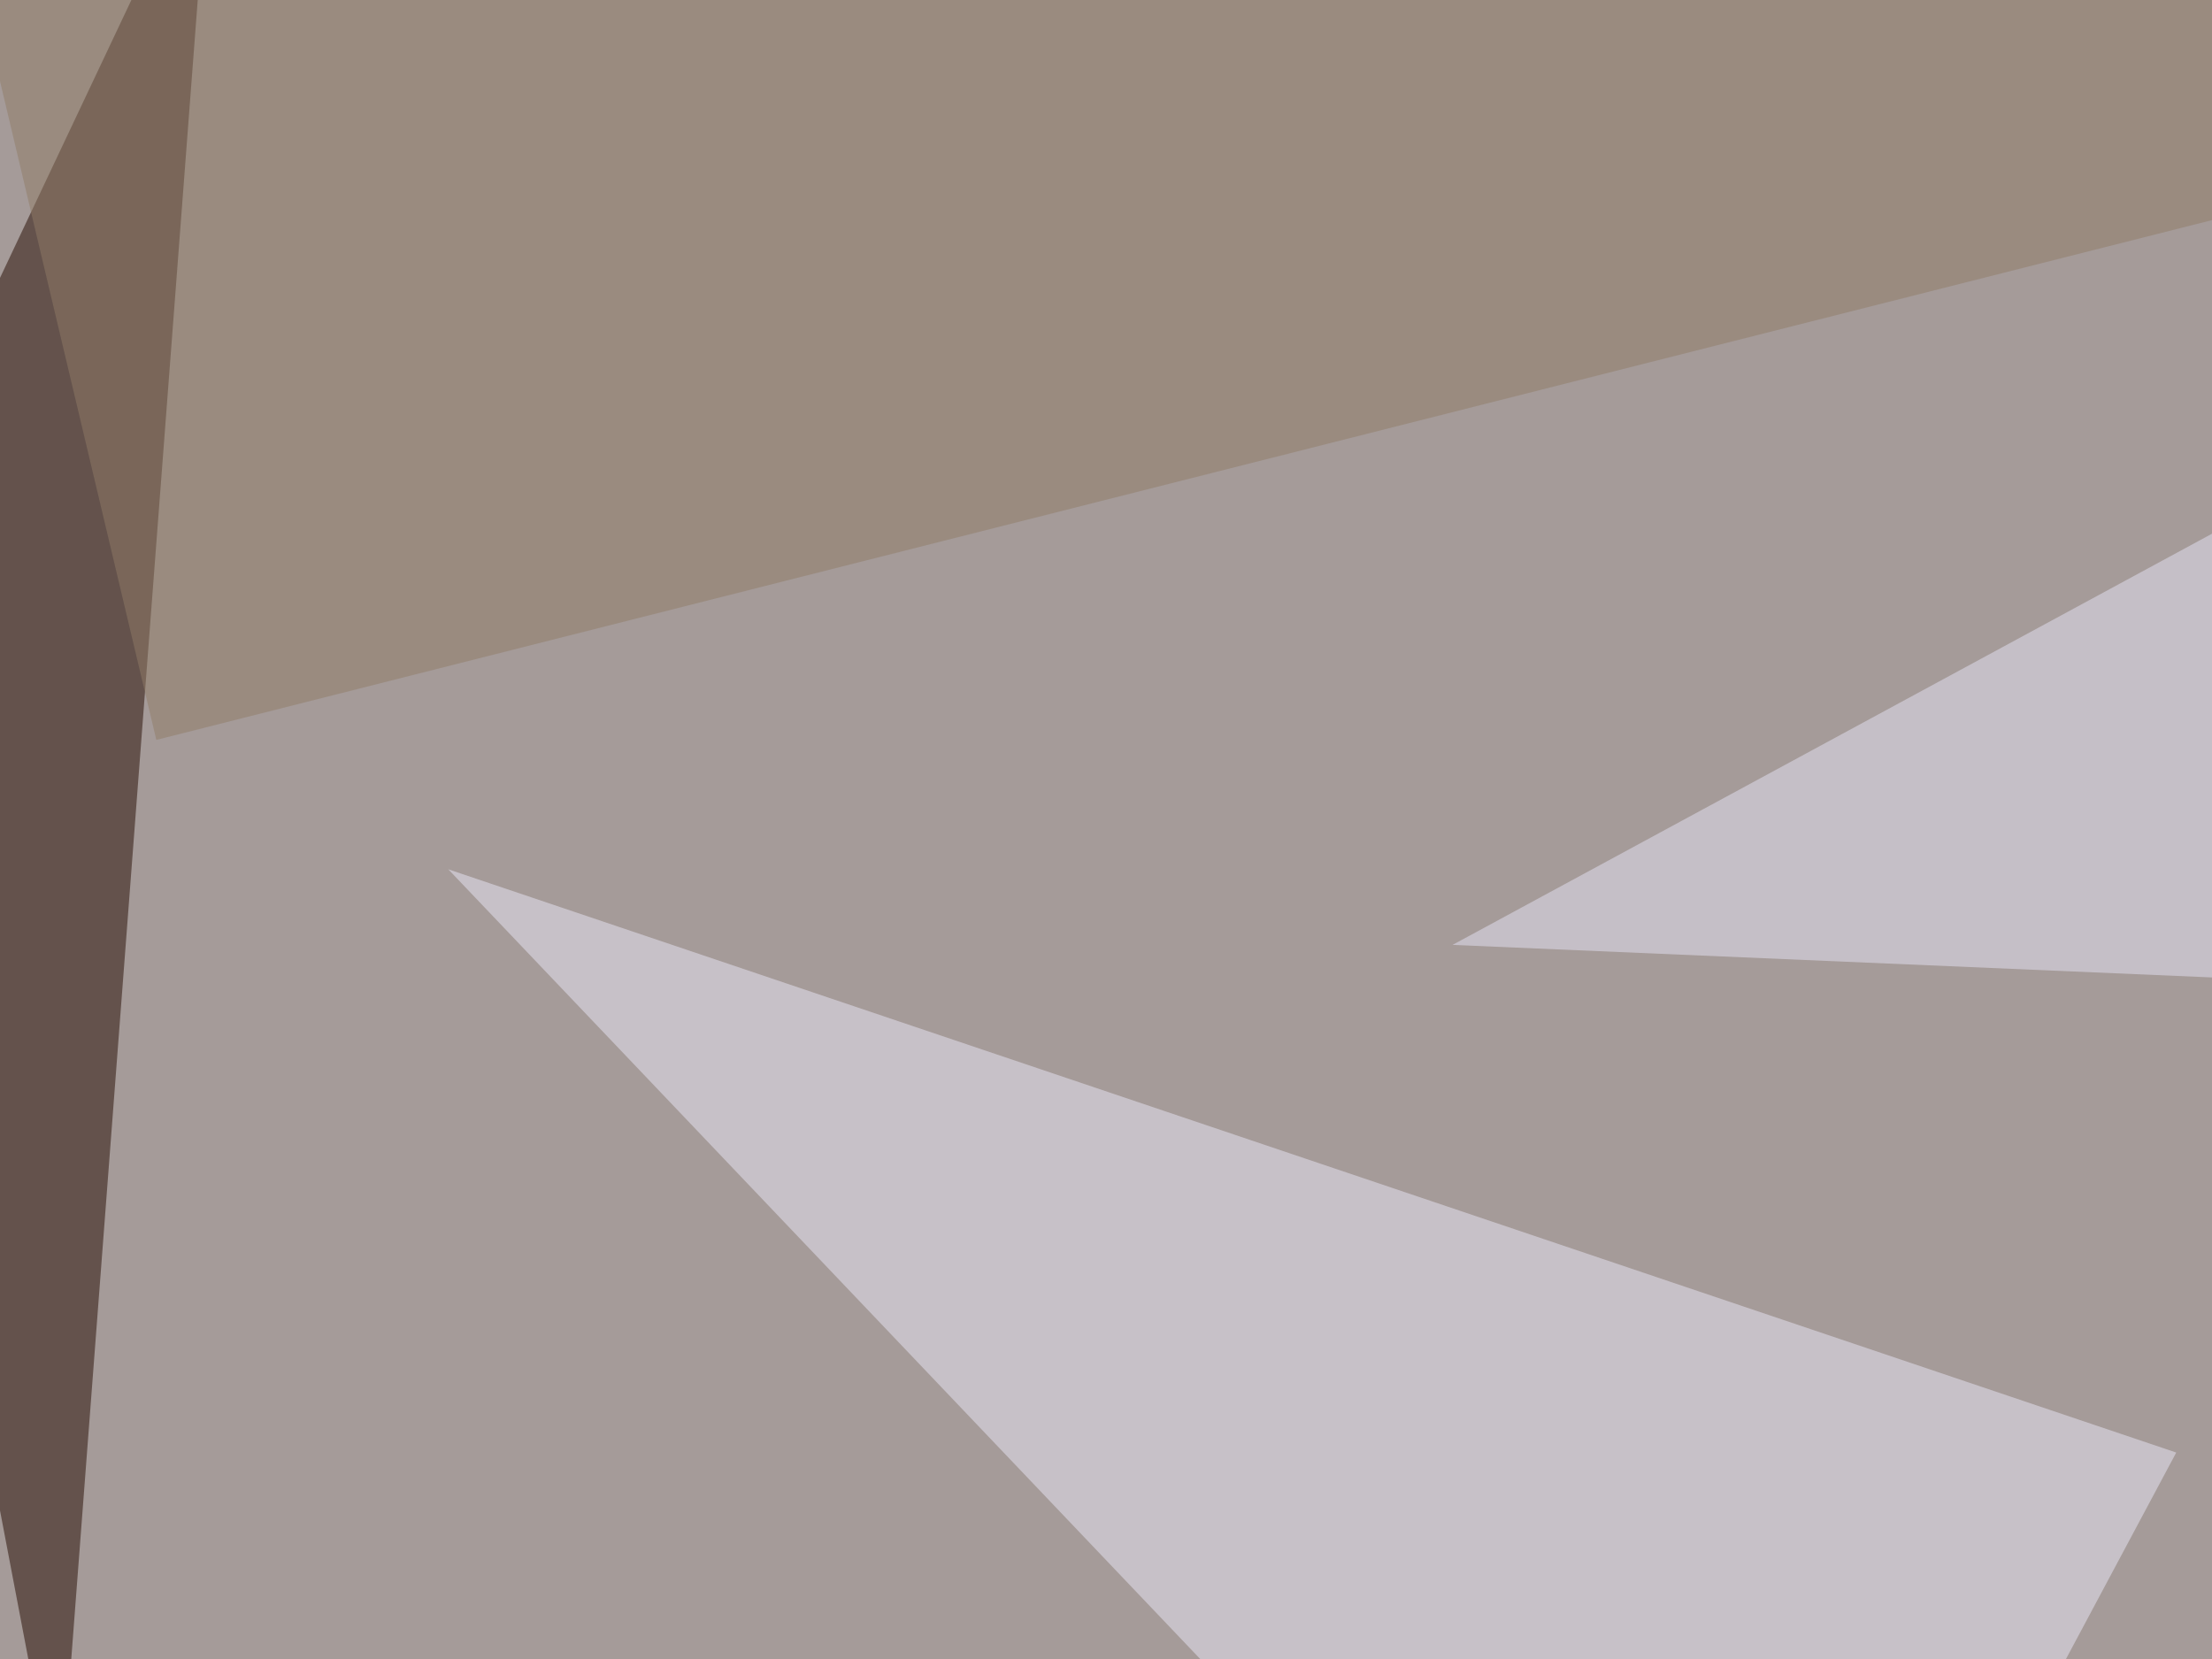 <svg xmlns="http://www.w3.org/2000/svg" width="600" height="450" ><filter id="a"><feGaussianBlur stdDeviation="55"/></filter><rect width="100%" height="100%" fill="#a59b99"/><g filter="url(#a)"><g fill-opacity=".5"><path fill="#eae9f9" d="M476 608l114.3-214-468.7-158.2z"/><path fill="#240b00" d="M57.1-45.4L-45.4 171.4 16 493.7z"/><path fill="#e7e5f6" d="M394 256.3l275.4 11.8 5.9-164.1z"/><path fill="#917d66" d="M795.4 10.3l-753 190.4L-16-45.4z"/></g></g></svg>